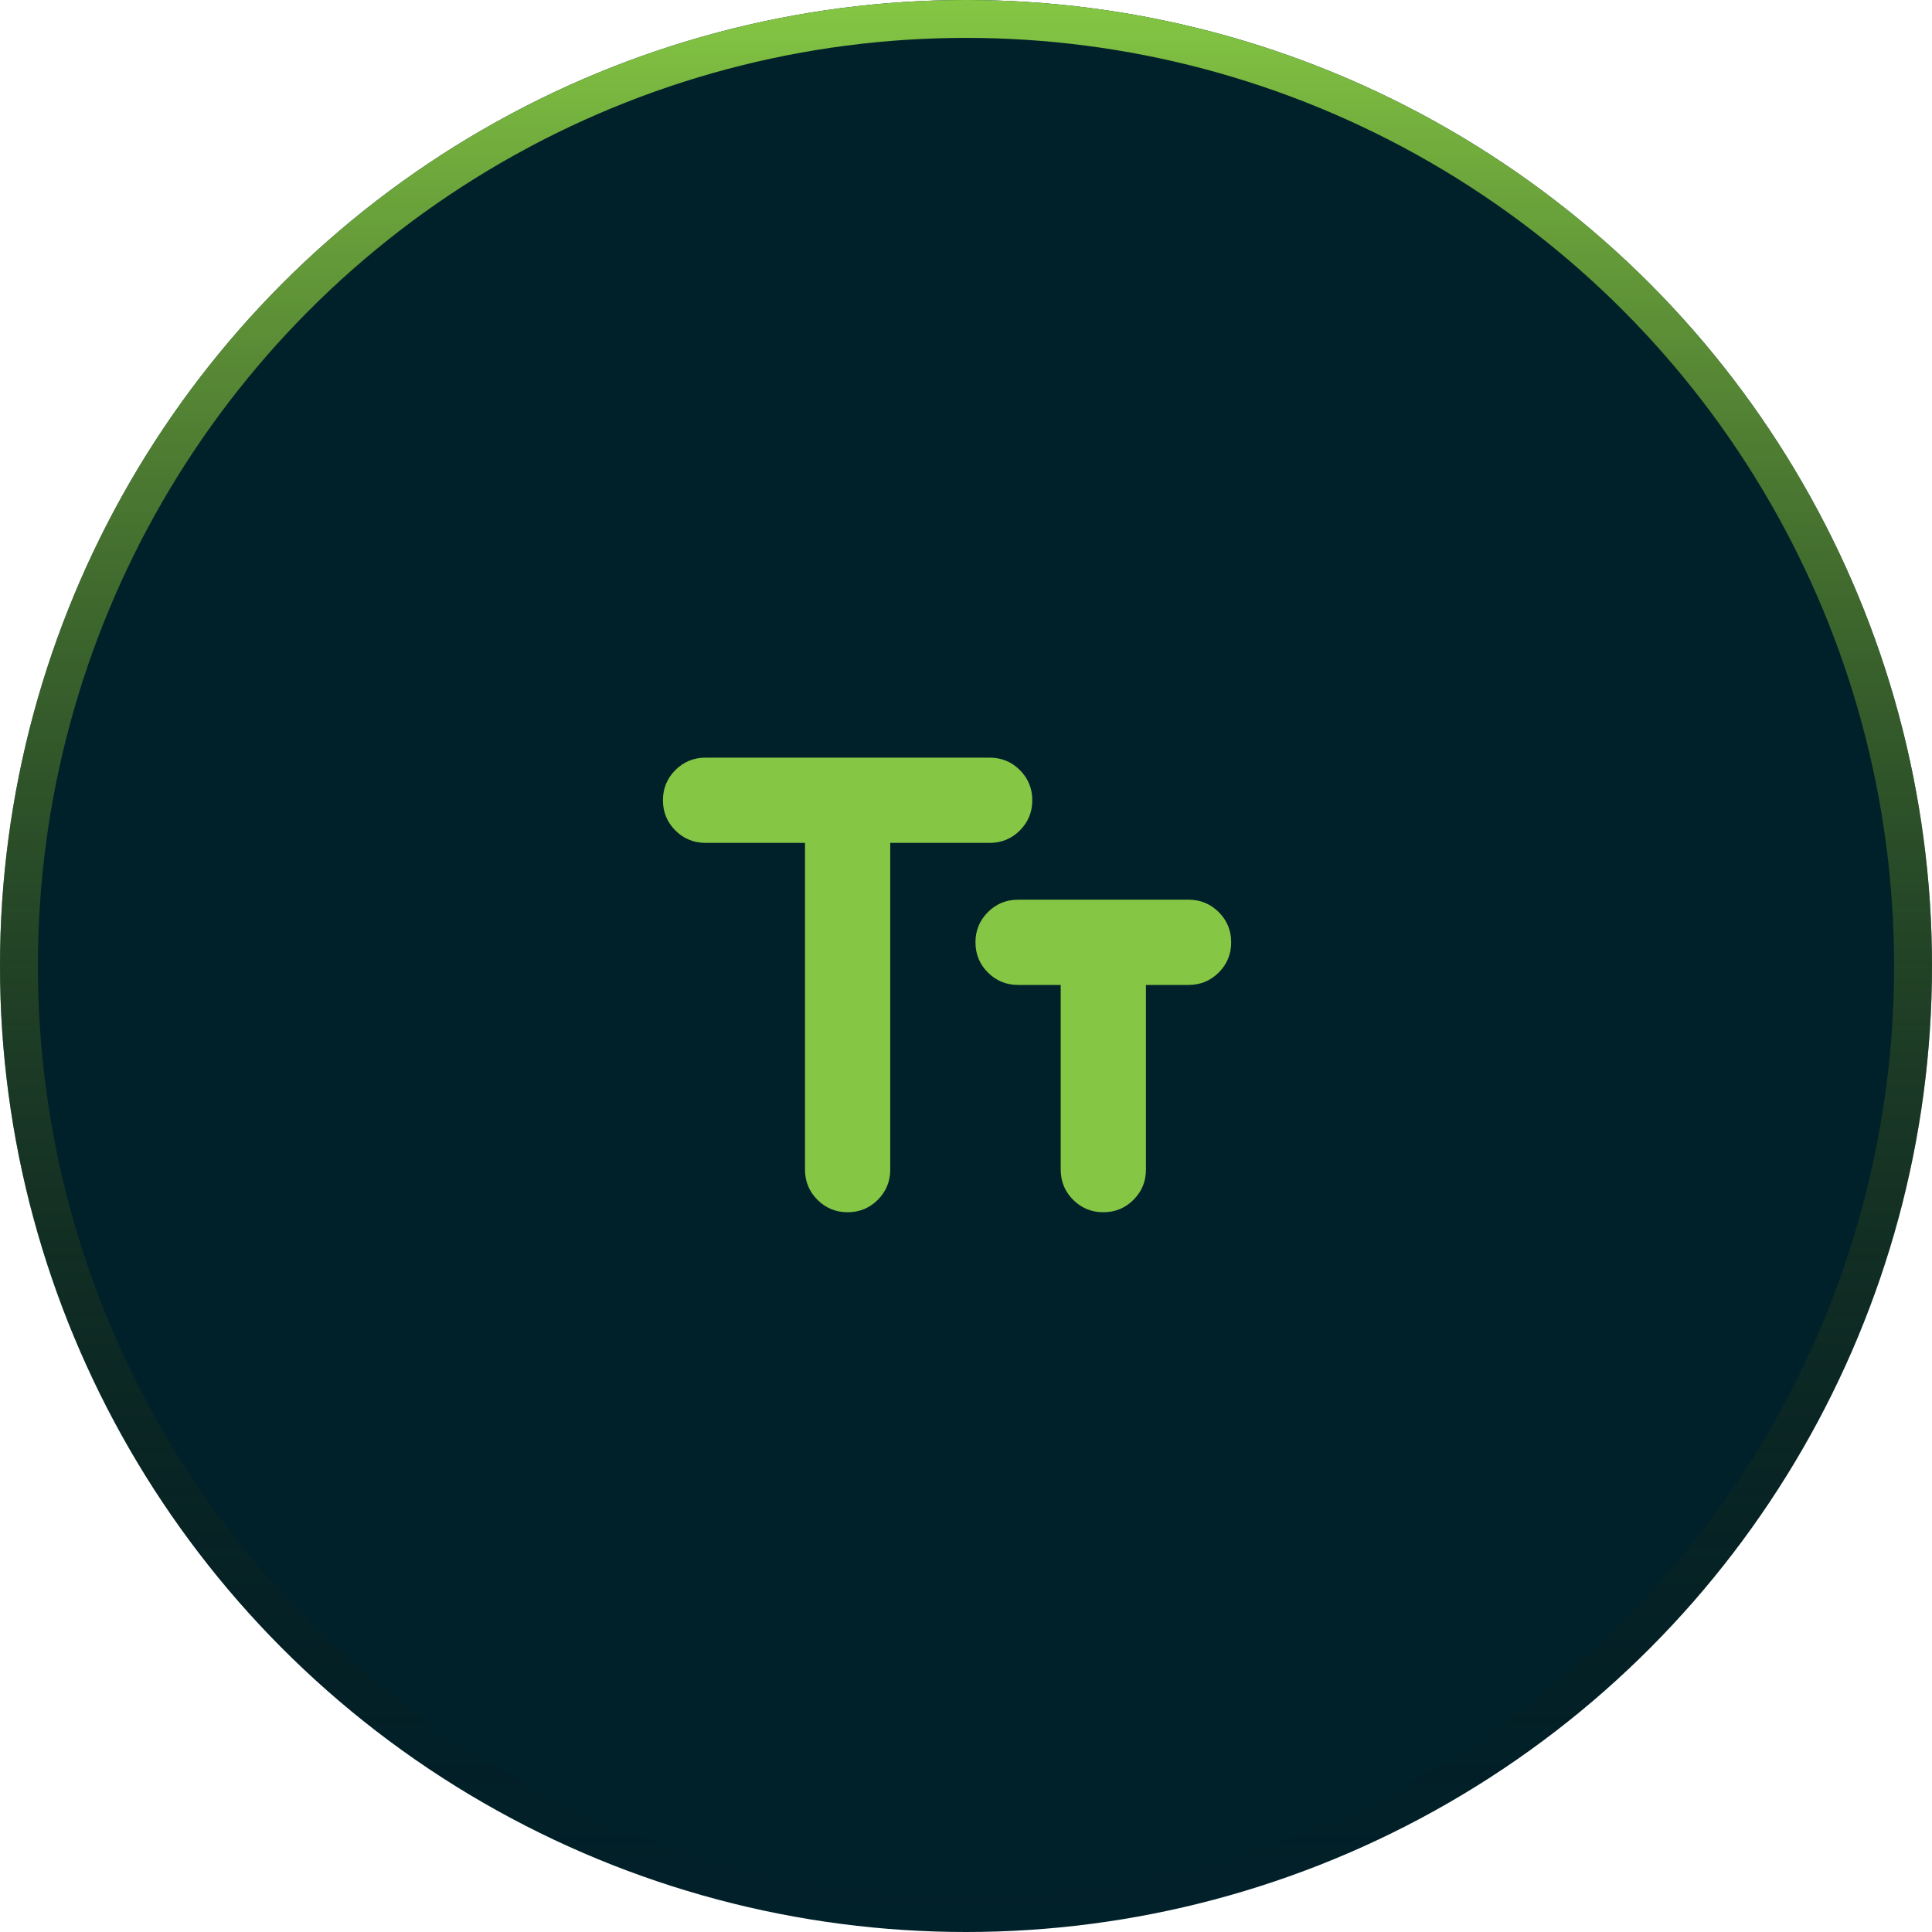 <svg xmlns="http://www.w3.org/2000/svg" width="51" height="51" viewBox="0 0 51 51" fill="none"><circle cx="25.5" cy="25.5" r="25.5" fill="#01212A"></circle><circle cx="25.5" cy="25.5" r="25" stroke="url(#paint0_linear_12_104)"></circle><path d="M22.375 32C22.062 32 21.797 31.89 21.578 31.672C21.36 31.453 21.25 31.188 21.25 30.875V22.25H18.625C18.312 22.25 18.047 22.14 17.828 21.922C17.61 21.703 17.5 21.438 17.5 21.125C17.5 20.812 17.61 20.547 17.828 20.328C18.047 20.11 18.312 20 18.625 20H26.125C26.438 20 26.703 20.11 26.922 20.328C27.14 20.547 27.25 20.812 27.25 21.125C27.25 21.438 27.14 21.703 26.922 21.922C26.703 22.14 26.438 22.25 26.125 22.25H23.5V30.875C23.5 31.188 23.39 31.453 23.172 31.672C22.953 31.89 22.688 32 22.375 32ZM29.125 32C28.812 32 28.547 31.89 28.328 31.672C28.11 31.453 28 31.188 28 30.875V26H26.875C26.562 26 26.297 25.89 26.078 25.672C25.86 25.453 25.75 25.188 25.75 24.875C25.75 24.562 25.86 24.297 26.078 24.078C26.297 23.86 26.562 23.75 26.875 23.75H31.375C31.688 23.75 31.953 23.86 32.172 24.078C32.391 24.297 32.5 24.562 32.5 24.875C32.5 25.188 32.391 25.453 32.172 25.672C31.953 25.89 31.688 26 31.375 26H30.25V30.875C30.25 31.188 30.14 31.453 29.922 31.672C29.703 31.89 29.438 32 29.125 32Z" fill="#85C744"></path><defs><linearGradient id="paint0_linear_12_104" x1="25.5" y1="0" x2="25.5" y2="51" gradientUnits="userSpaceOnUse"><stop stop-color="#85C744"></stop><stop offset="1" stop-opacity="0"></stop></linearGradient></defs></svg>